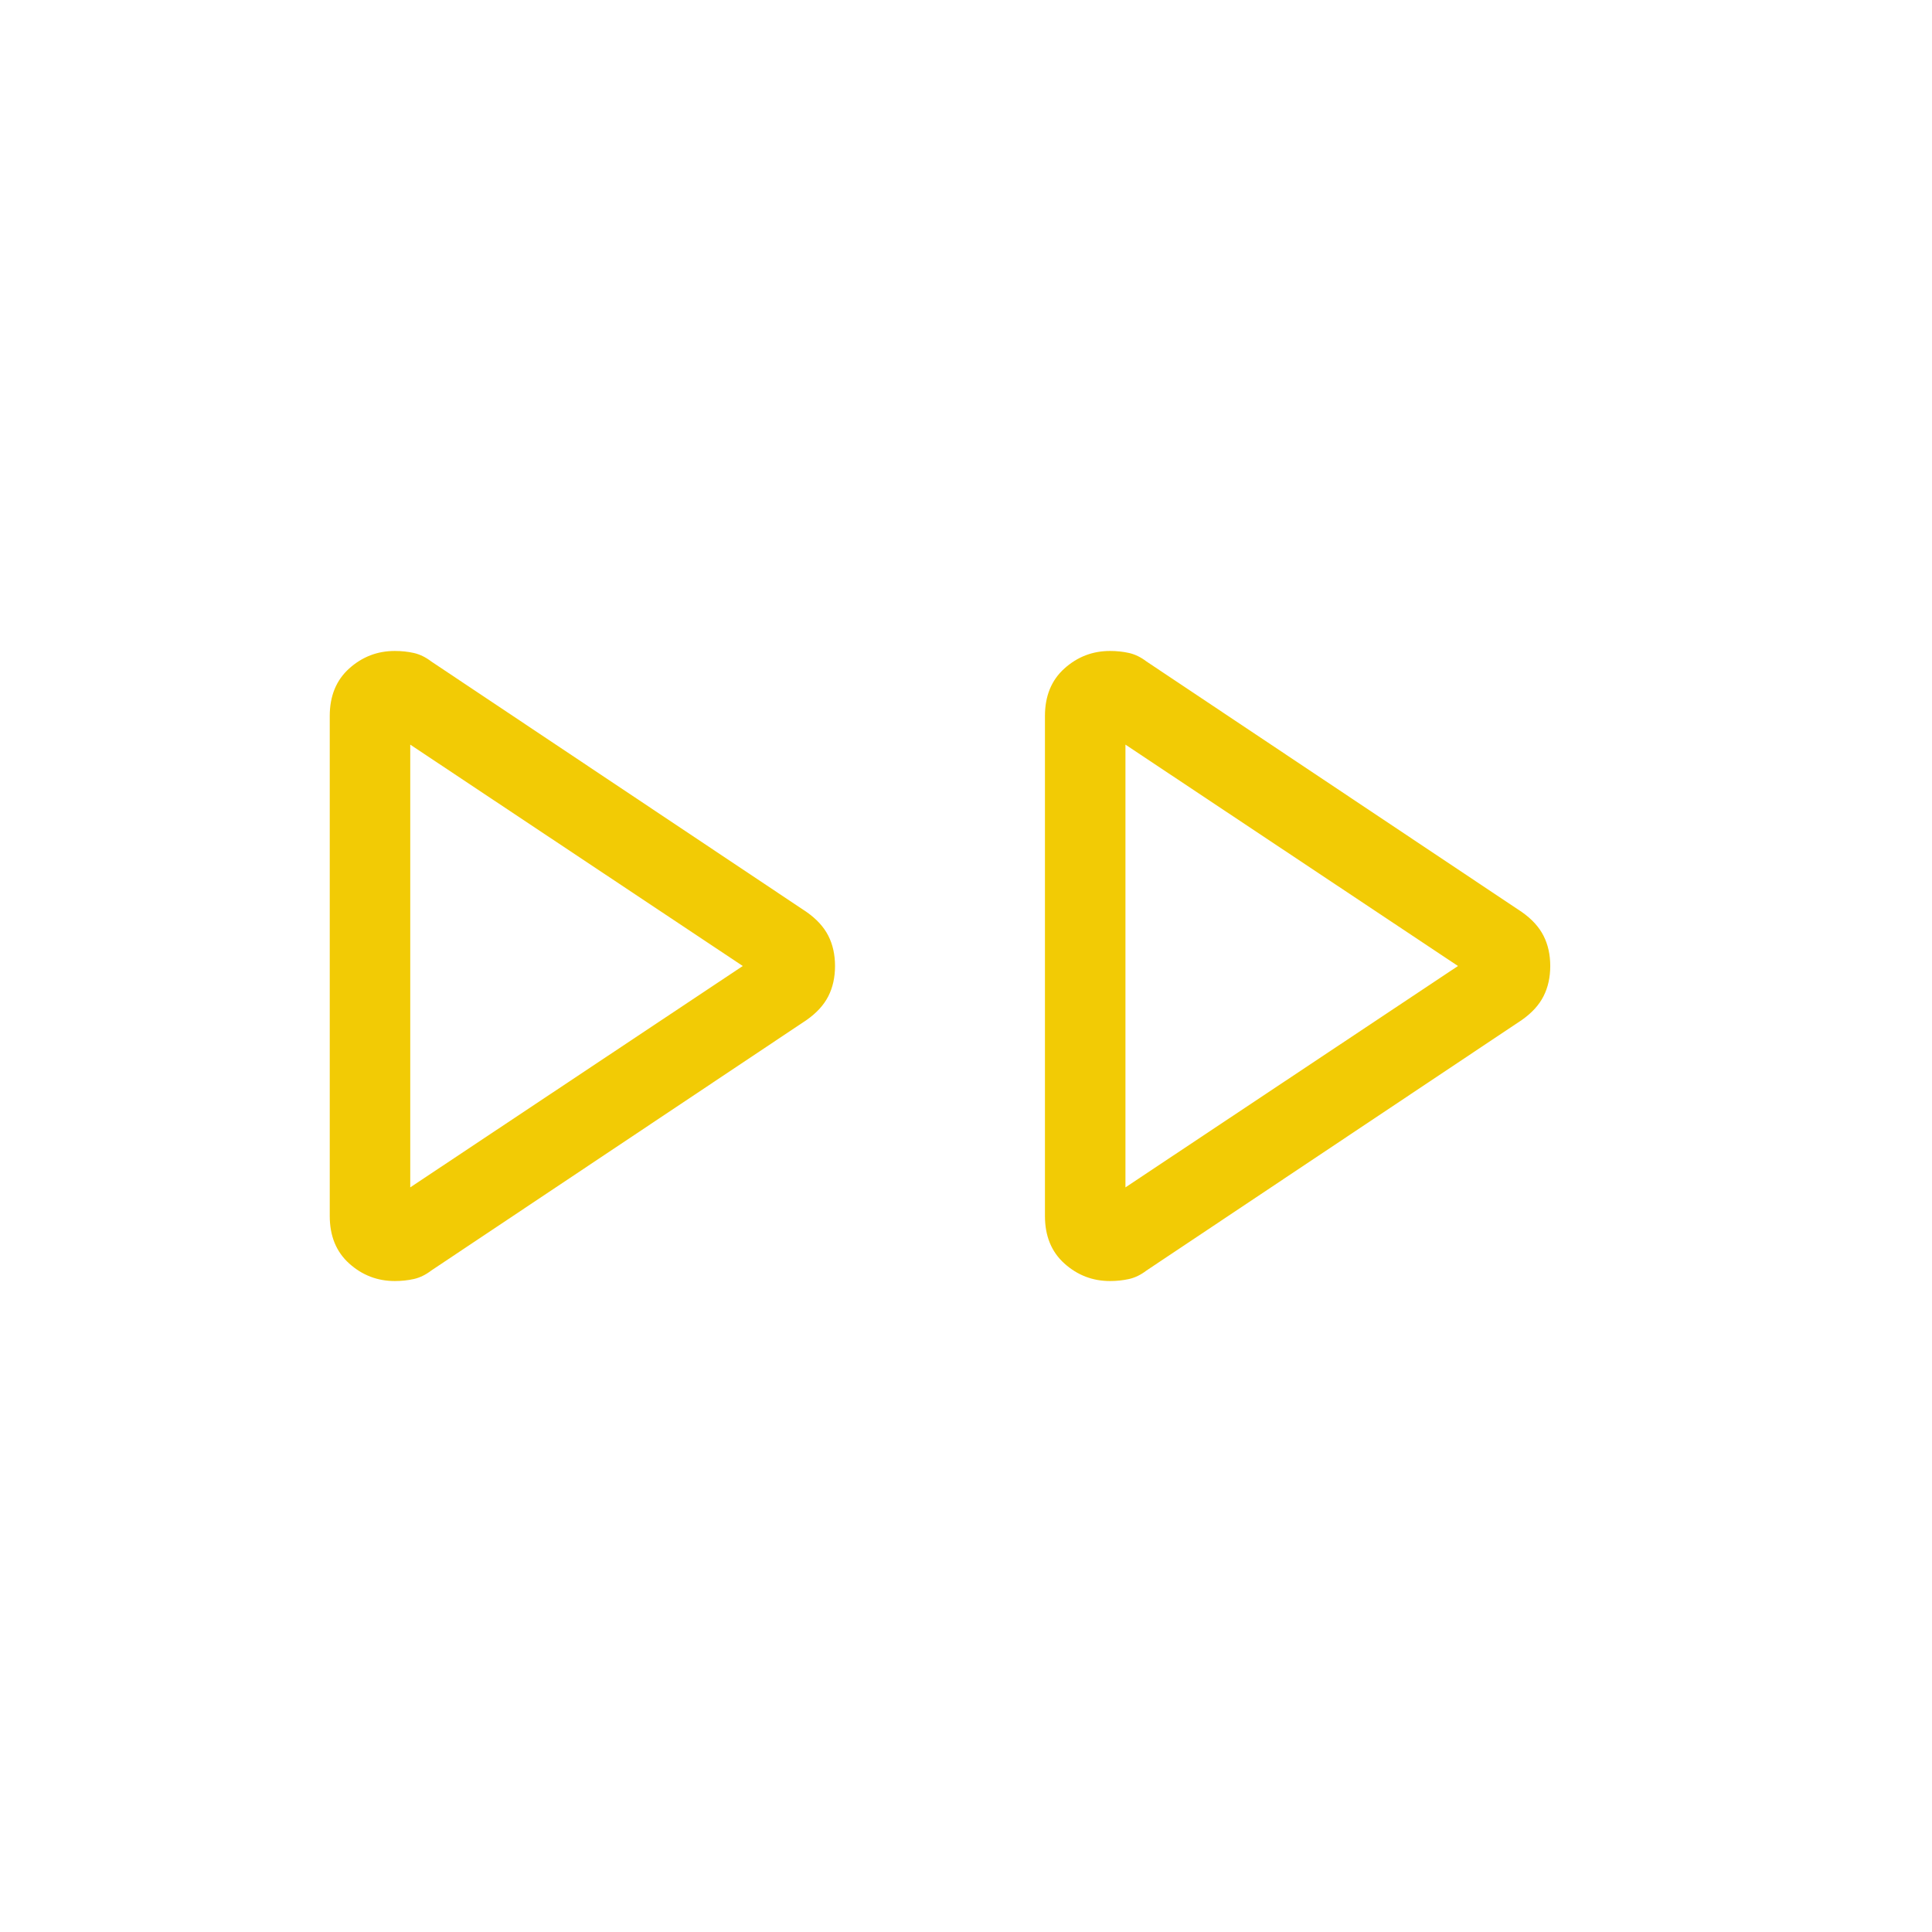 <?xml version="1.0" encoding="UTF-8"?>
<svg xmlns="http://www.w3.org/2000/svg" height="24px" viewBox="0 -960 960 960" width="24px" fill="#f2cb05">
  <path d="M163.85-355.77v-248.46q0-14.92 9.69-23.62 9.69-8.69 22.61-8.69 5 0 9.47 1 4.46 1 8.69 4.23l186.46 124.46q7.46 5.23 10.81 11.81 3.34 6.58 3.34 15.04 0 8.46-3.34 15.04-3.35 6.58-10.81 11.81L214.31-328.69q-4.23 3.23-8.69 4.23-4.47 1-9.47 1-12.92 0-22.61-8.69-9.69-8.7-9.69-23.62Zm355.38 0v-248.46q0-14.92 9.69-23.62 9.7-8.69 22.62-8.69 5 0 9.46 1 4.46 1 8.69 4.23l186.46 124.46q7.47 5.23 10.81 11.81 3.35 6.58 3.35 15.04 0 8.46-3.35 15.04-3.34 6.58-10.81 11.81L569.69-328.69q-4.23 3.23-8.69 4.23-4.46 1-9.46 1-12.92 0-22.62-8.69-9.69-8.7-9.69-23.62ZM203.85-480Zm355.38 0ZM203.85-370l165.23-110-165.23-110v220Zm355.38 0 165.23-110-165.23-110v220Z"></path>
</svg>
